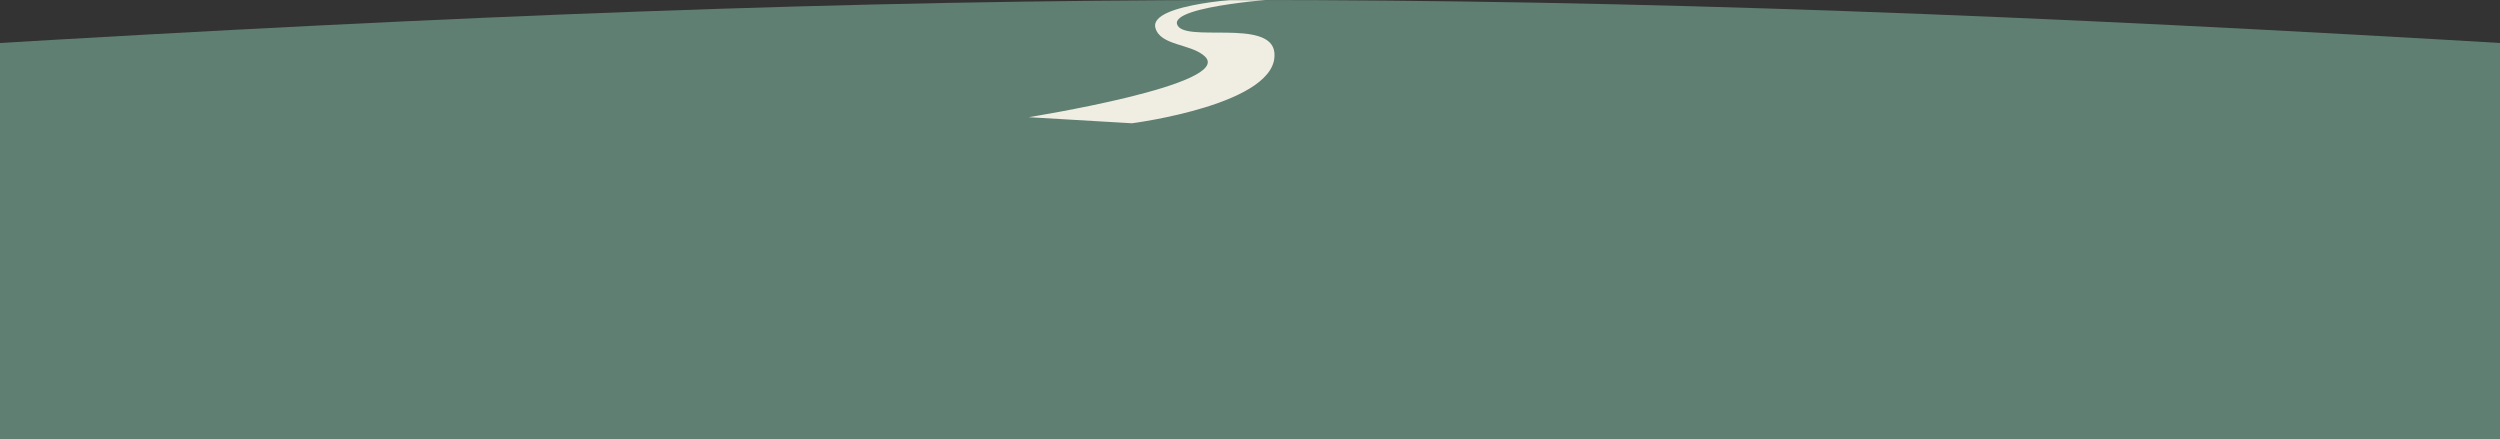 <svg width="1440" height="253" viewBox="0 0 1440 253" fill="none" xmlns="http://www.w3.org/2000/svg">
<rect x="0" y="0" width="1440" height="253" fill="#333333" stroke="none"/>
<g clip-path="url(#clip0_37_1246)">
<path d="M1461 26C876.444 -8.973 552.03 -8.359 -21 26V253H1461V26Z" fill="#5F7F73"/>
<mask id="mask0_37_1246" style="mask-type:alpha" maskUnits="userSpaceOnUse" x="-21" y="0" width="1482" height="253">
<path d="M1461 26C876.444 -8.973 552.03 -8.359 -21 26V253H1461V26Z" fill="#4F4C7B"/>
</mask>
<g mask="url(#mask0_37_1246)">
<path d="M665.501 16C661.686 1.5 722.001 -1 722.001 -1H741.501C741.501 -1 674.533 3 678.001 14C681.47 25 731.599 10.5 734.001 30C737.697 60 652 71 652 71L592.5 67.5C592.5 67.5 711.149 48.655 694.001 32.5C686.133 25.087 668.253 26.454 665.501 16Z" fill="#F0EEE2"/>
</g>
</g>
<defs>
<clipPath id="clip0_37_1246">
<rect width="1440" height="253" fill="white"/>
</clipPath>
</defs>
</svg>
